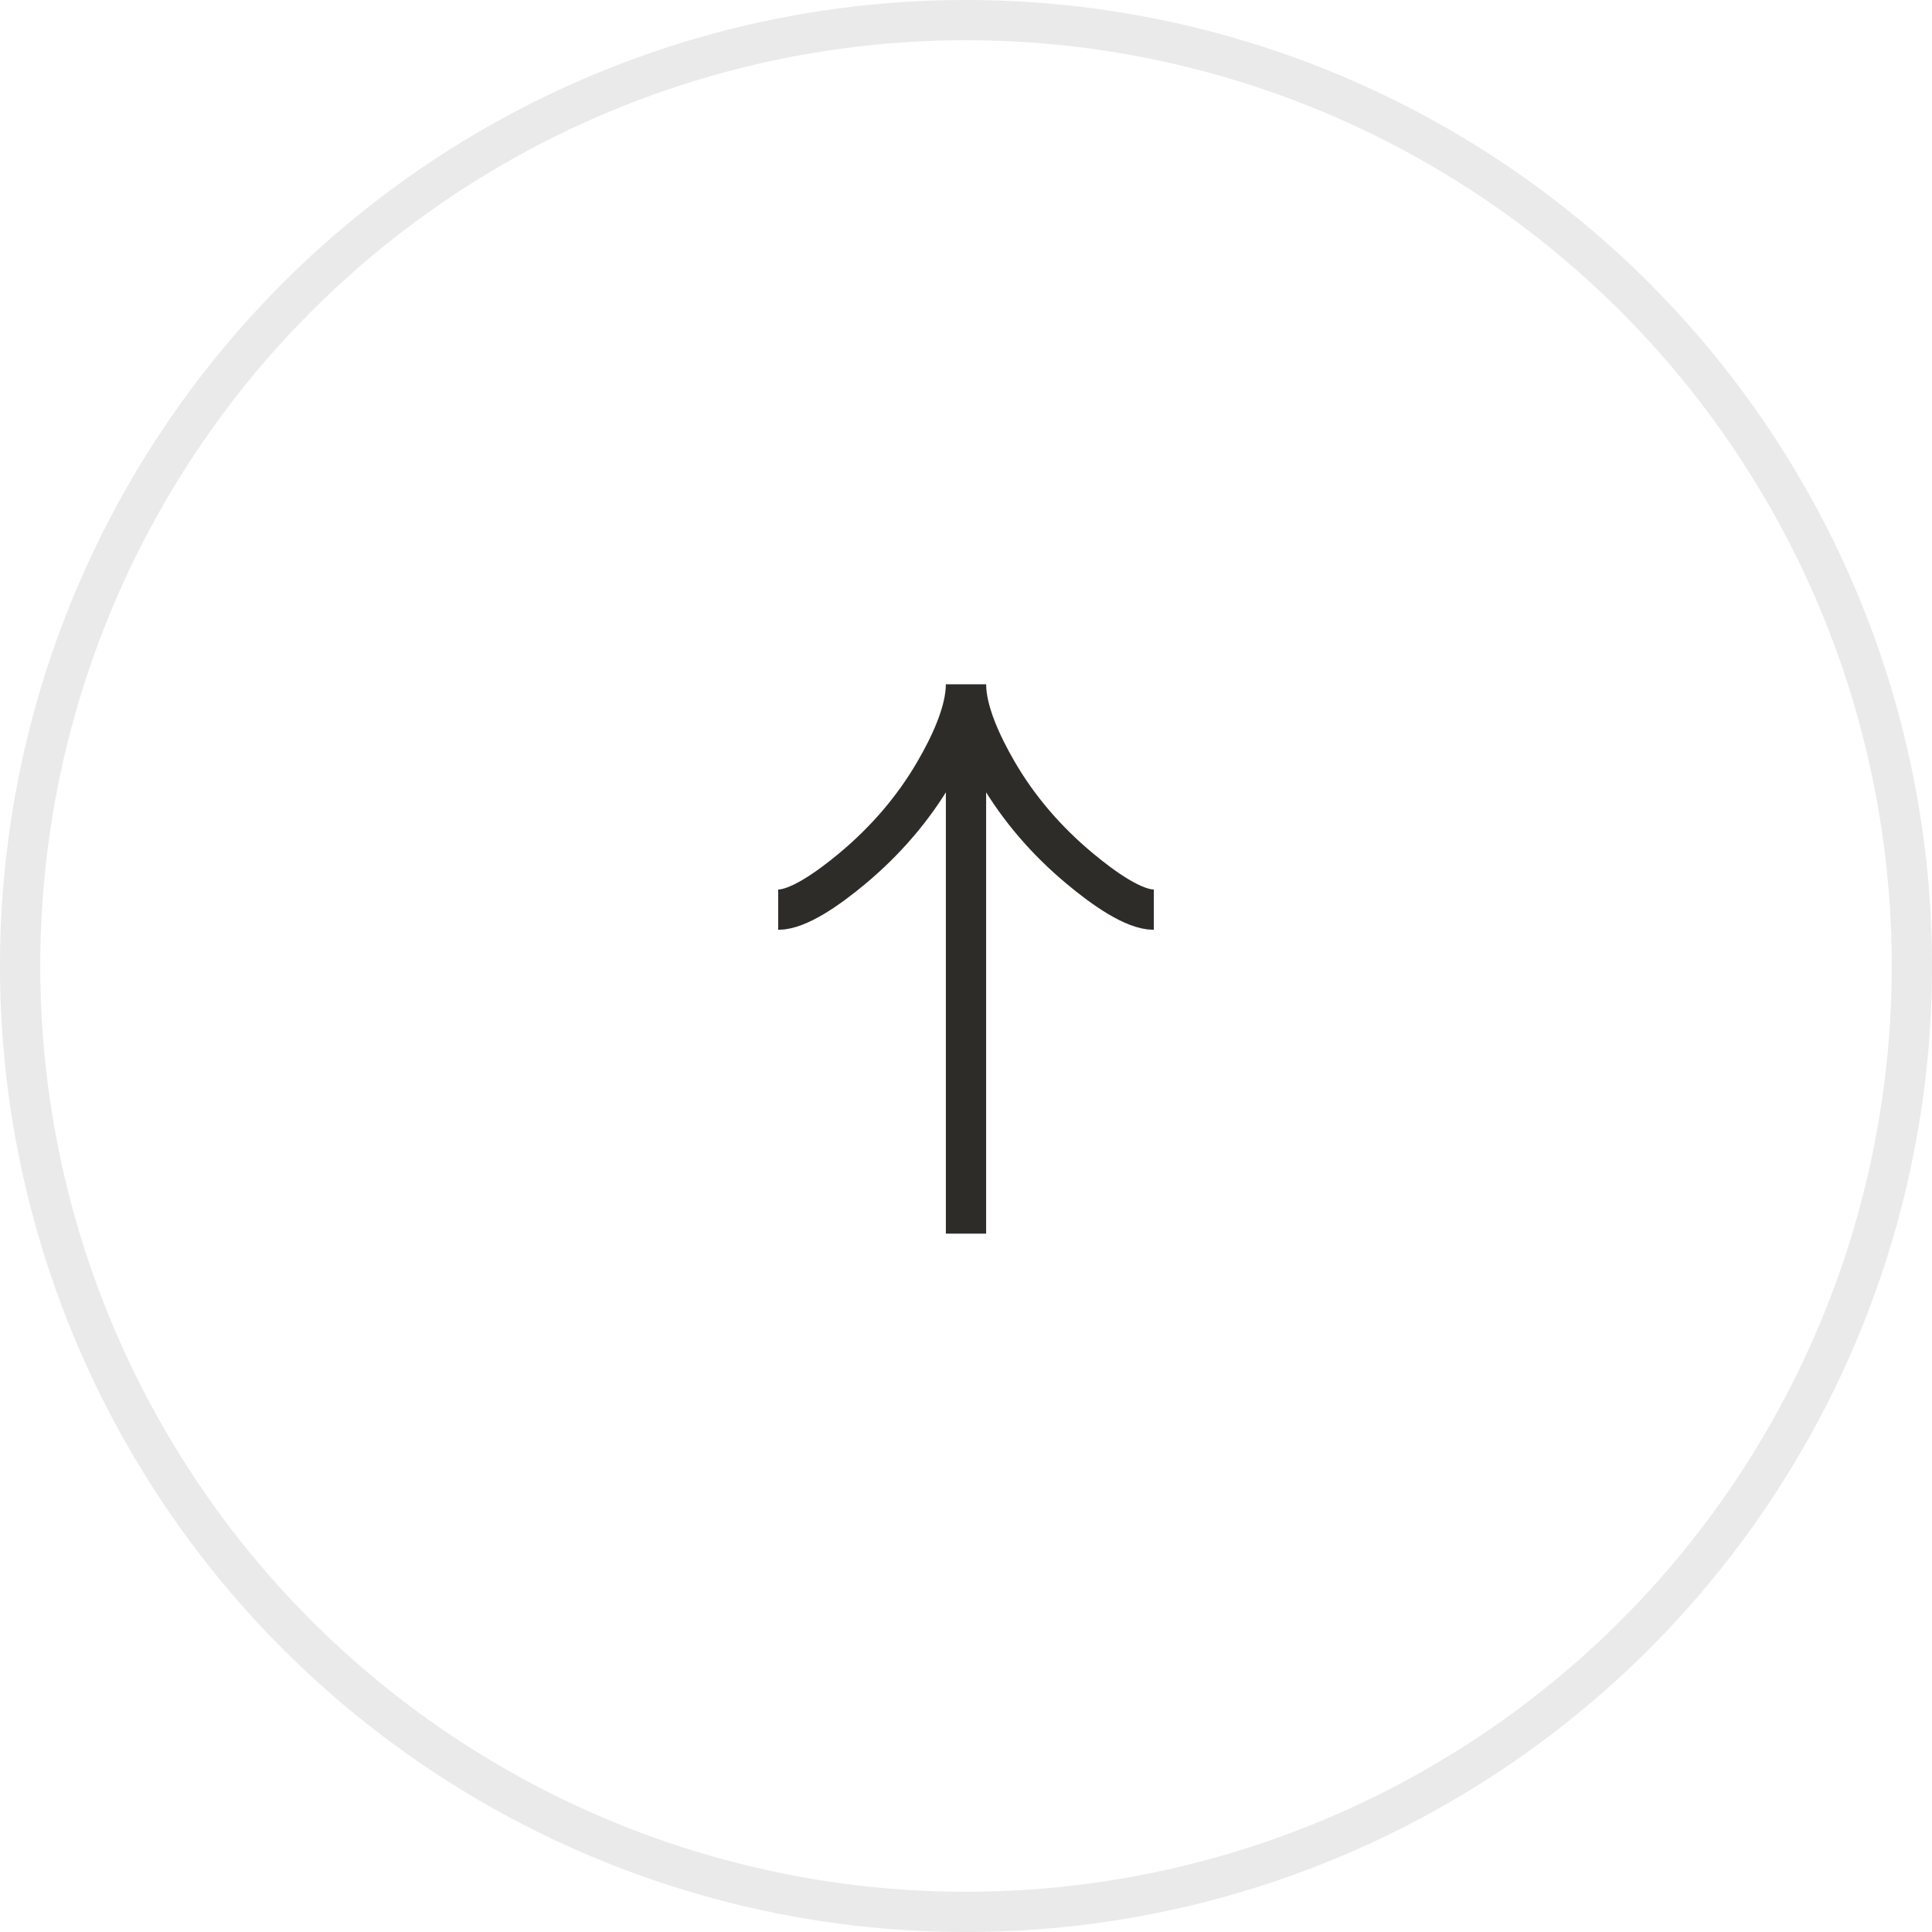 <?xml version="1.0" encoding="UTF-8"?> <svg xmlns="http://www.w3.org/2000/svg" width="32" height="32" viewBox="0 0 32 32" fill="none"><circle cx="16" cy="16" r="15.667" transform="matrix(0 1 1 0 0 0)" stroke="#2E2C29" stroke-opacity="0.1" stroke-width="0.667"></circle><g clip-path="url(#clip0_2257_425)"><path d="M19.111 15.067C18.782 15.067 18.289 14.725 17.876 14.379C17.342 13.933 16.877 13.401 16.522 12.791C16.256 12.334 16 11.78 16 11.334M16 11.334C16 11.78 15.745 12.335 15.478 12.791C15.123 13.401 14.658 13.933 14.125 14.379C13.711 14.725 13.218 15.067 12.889 15.067M16 11.334L16 20.433" stroke="#2E2C29" stroke-width="0.667"></path></g><defs><clipPath id="clip0_2257_425"><rect width="10.667" height="9.333" fill="white" transform="matrix(-1 0 0 1 21.334 11.333)"></rect></clipPath></defs></svg> 